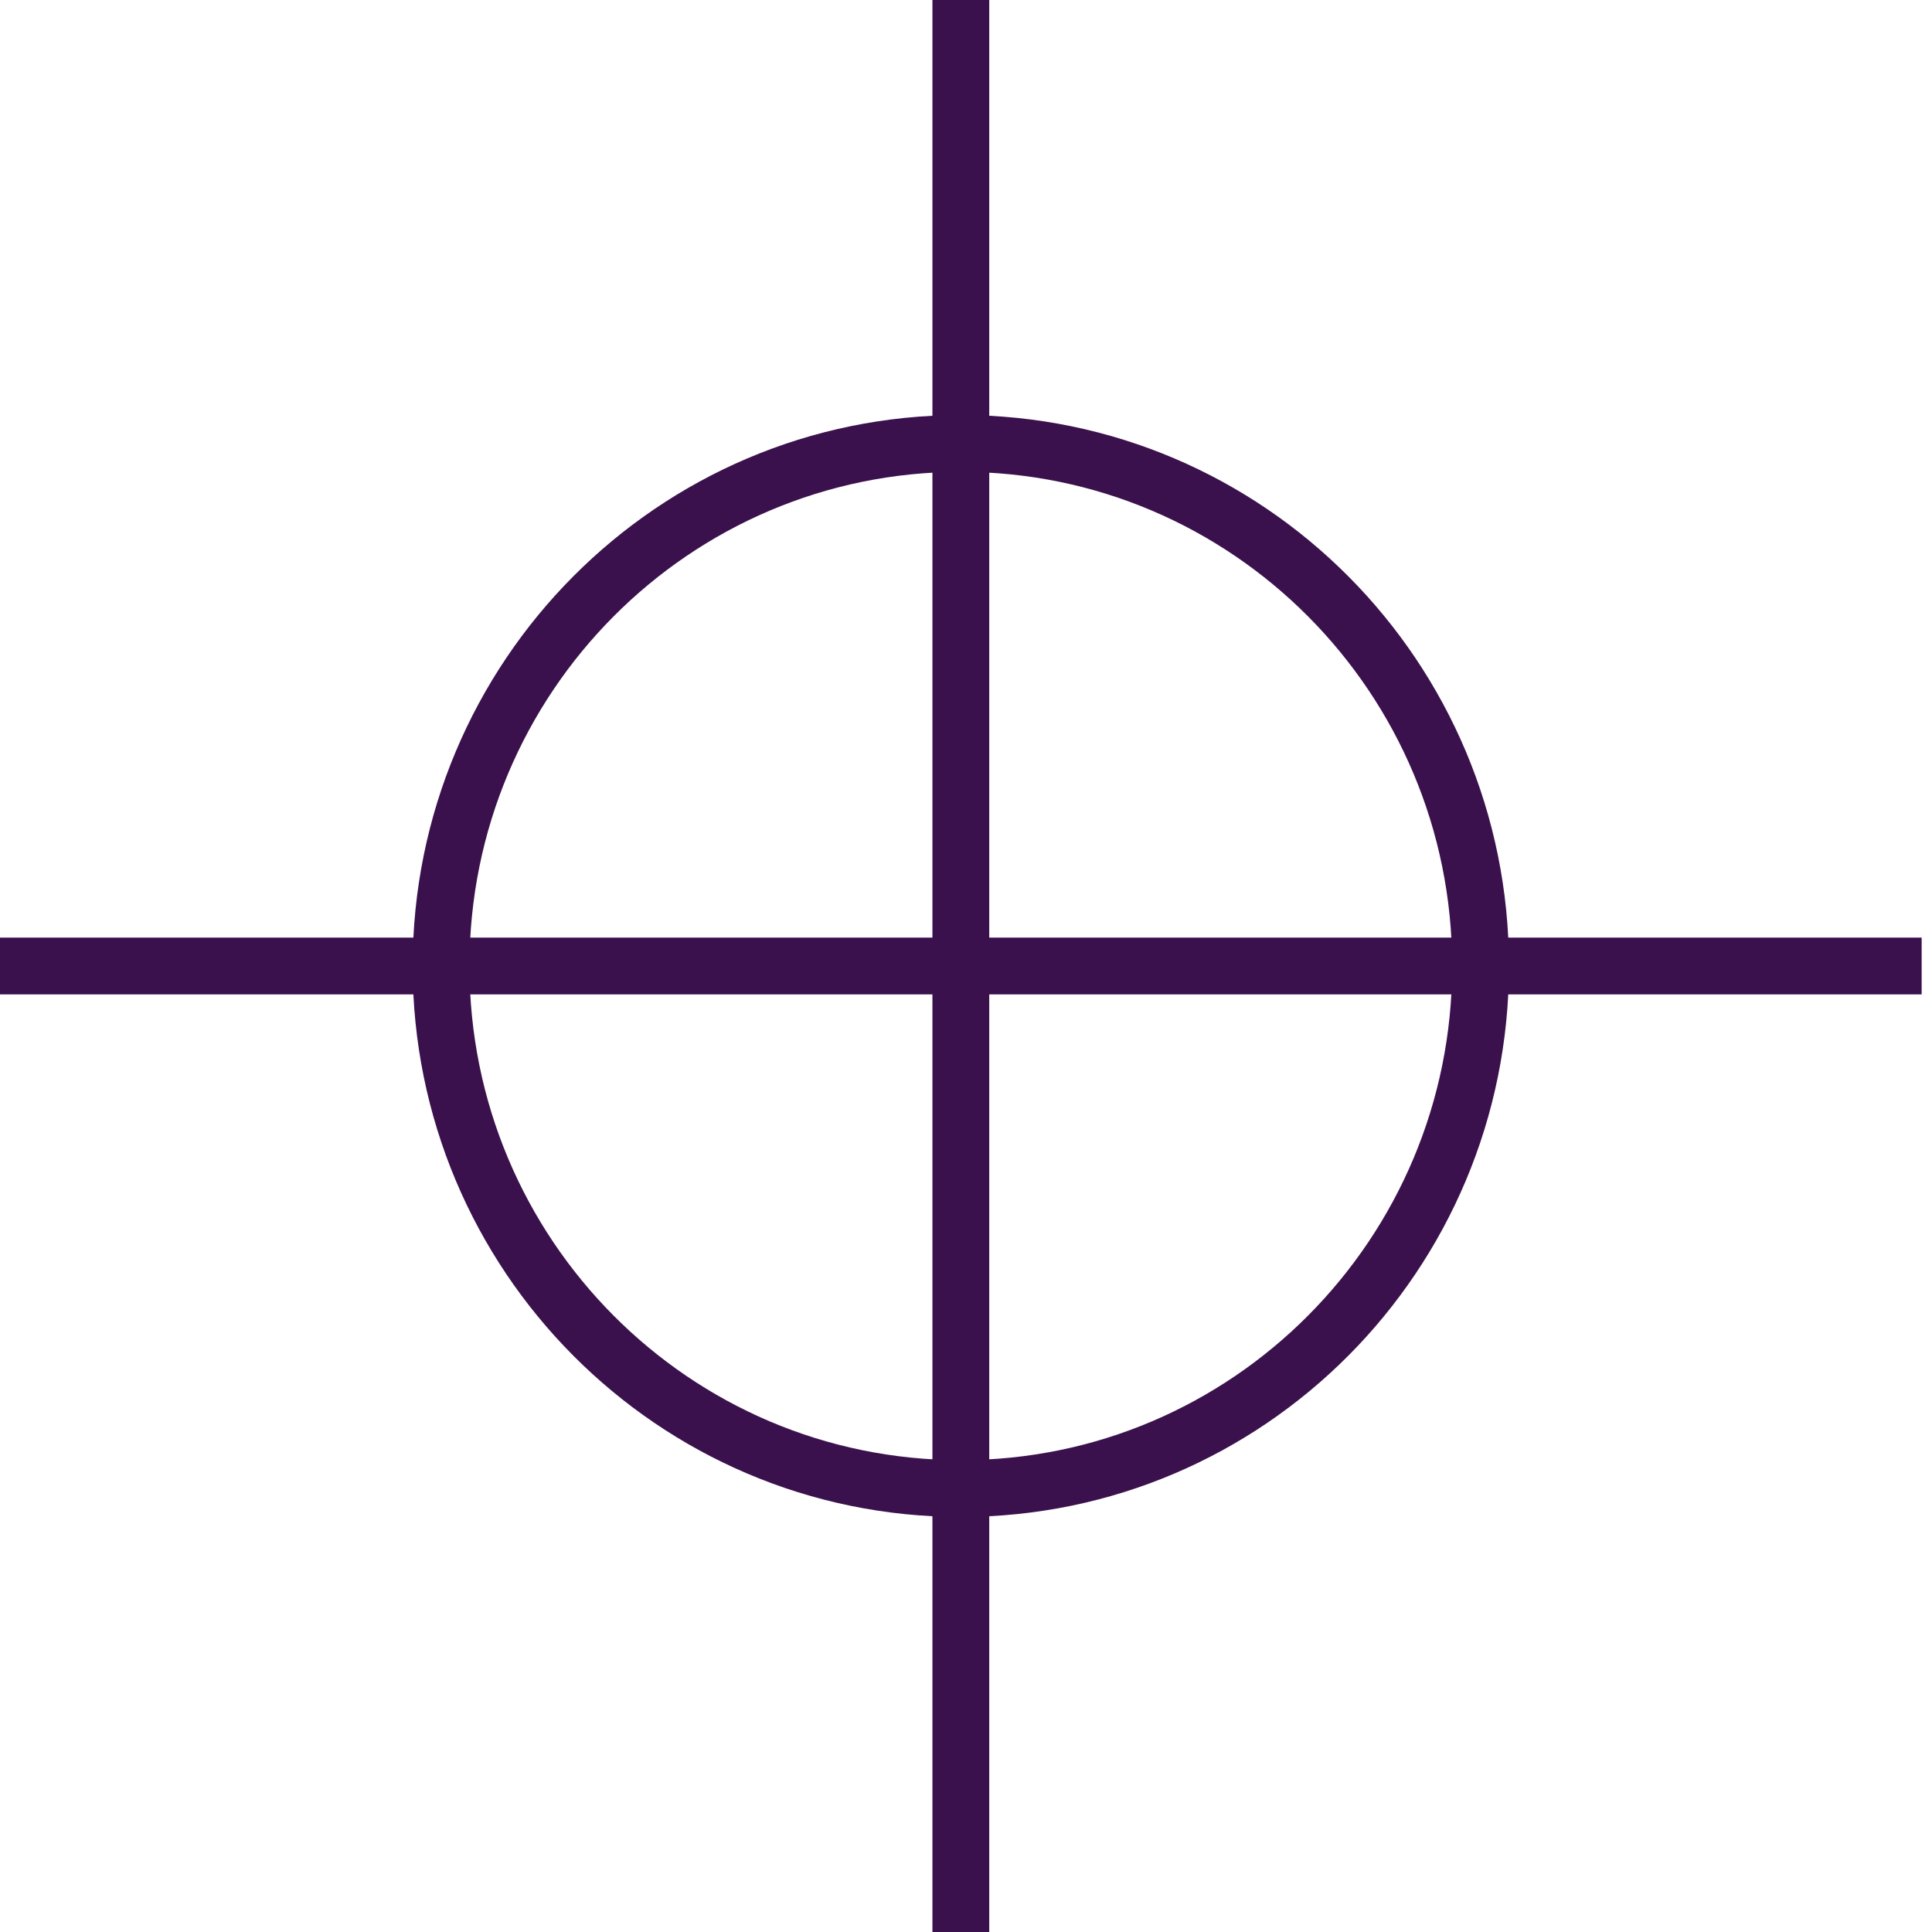 <svg width="68" height="68" viewBox="0 0 68 68" fill="none" xmlns="http://www.w3.org/2000/svg">
<g clip-path="url(#clip0_2090_8964)">
<path d="M33.818 0V68" stroke="#3A114C" stroke-width="2" stroke-miterlimit="10"/>
<path d="M67.636 34H0" stroke="#3A114C" stroke-width="2" stroke-miterlimit="10"/>
<path d="M33.818 52.392C43.921 52.392 52.111 44.157 52.111 34C52.111 23.843 43.921 15.608 33.818 15.608C23.715 15.608 15.524 23.843 15.524 34C15.524 44.157 23.715 52.392 33.818 52.392Z" stroke="#3A114C" stroke-width="2" stroke-miterlimit="10"/>
</g>
<defs>
<clipPath id="clip0_2090_8964">
<rect width="67.636" height="68" fill="white"/>
</clipPath>
</defs>
</svg>
